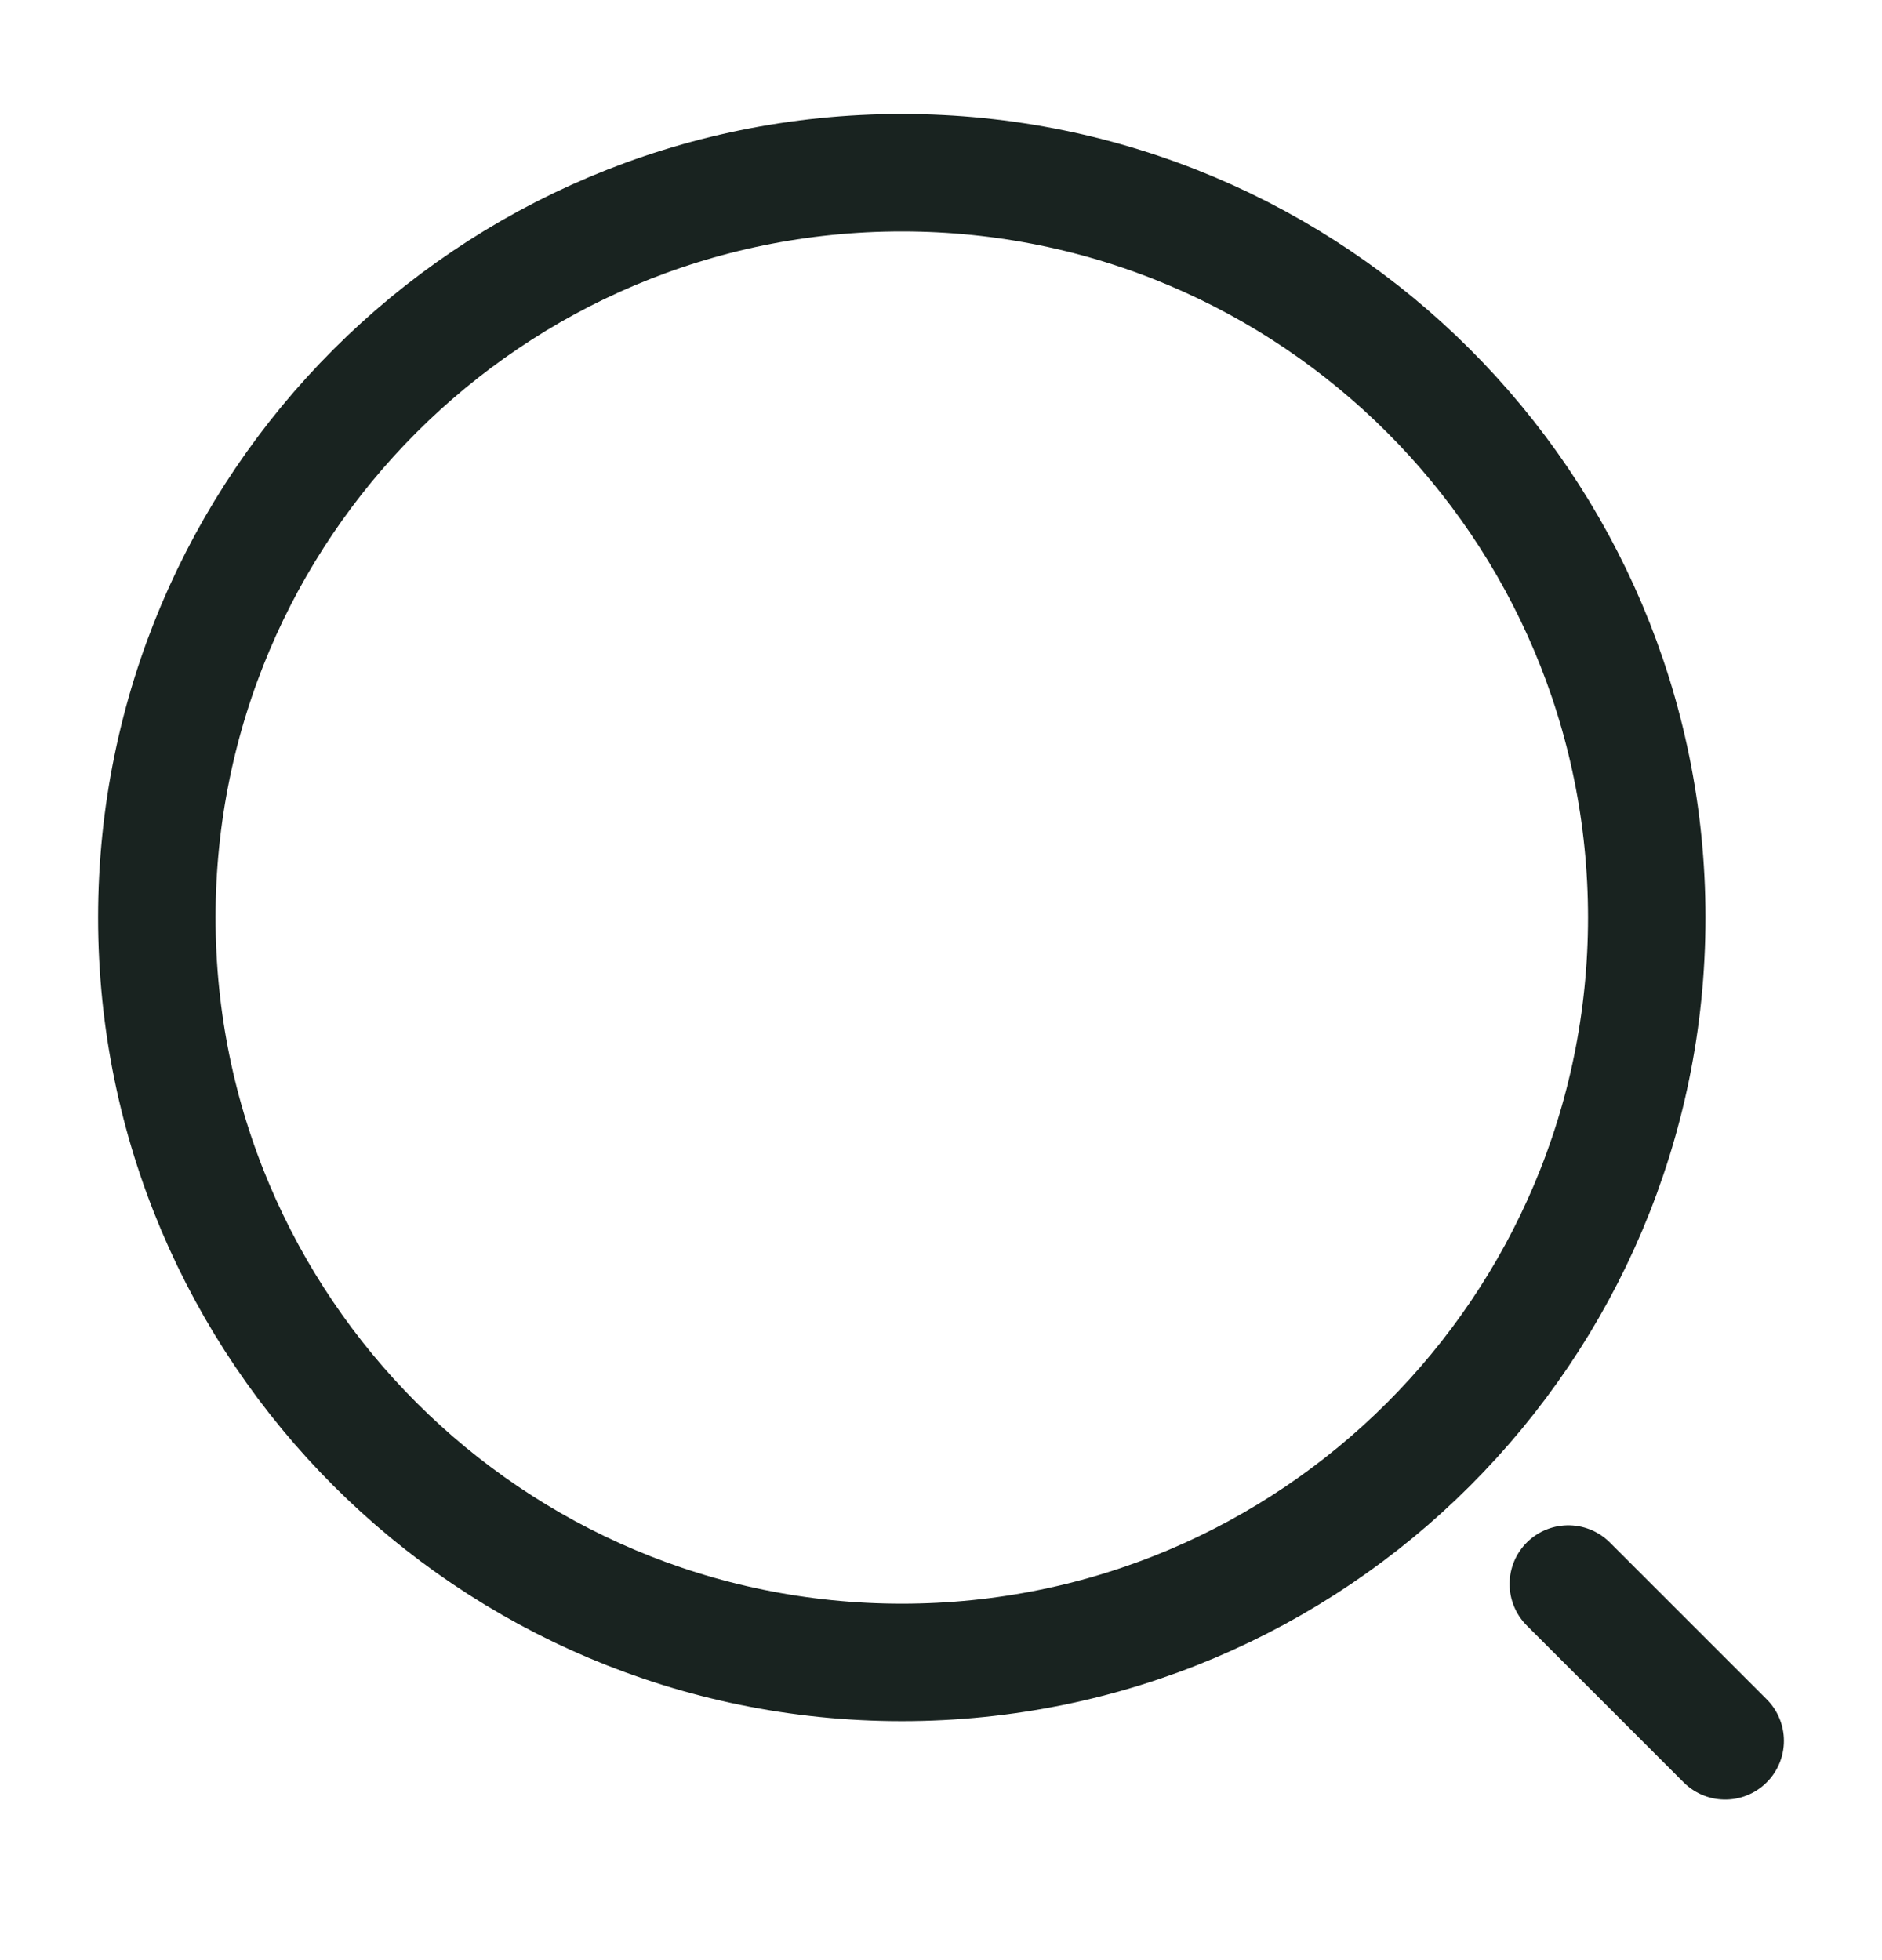 <svg width="24" height="25" viewBox="0 0 24 25" fill="none" xmlns="http://www.w3.org/2000/svg">
<path d="M11.5 21.203C16.747 21.203 21 16.95 21 11.703C21 6.456 16.747 2.203 11.5 2.203C6.253 2.203 2 6.456 2 11.703C2 16.95 6.253 21.203 11.5 21.203Z" stroke="#192320" stroke-width="1.498" stroke-linecap="round" stroke-linejoin="round"/>
<path d="M22 22.203L20 20.203" stroke="#192320" stroke-width="1.498" stroke-linecap="round" stroke-linejoin="round"/>
</svg>
